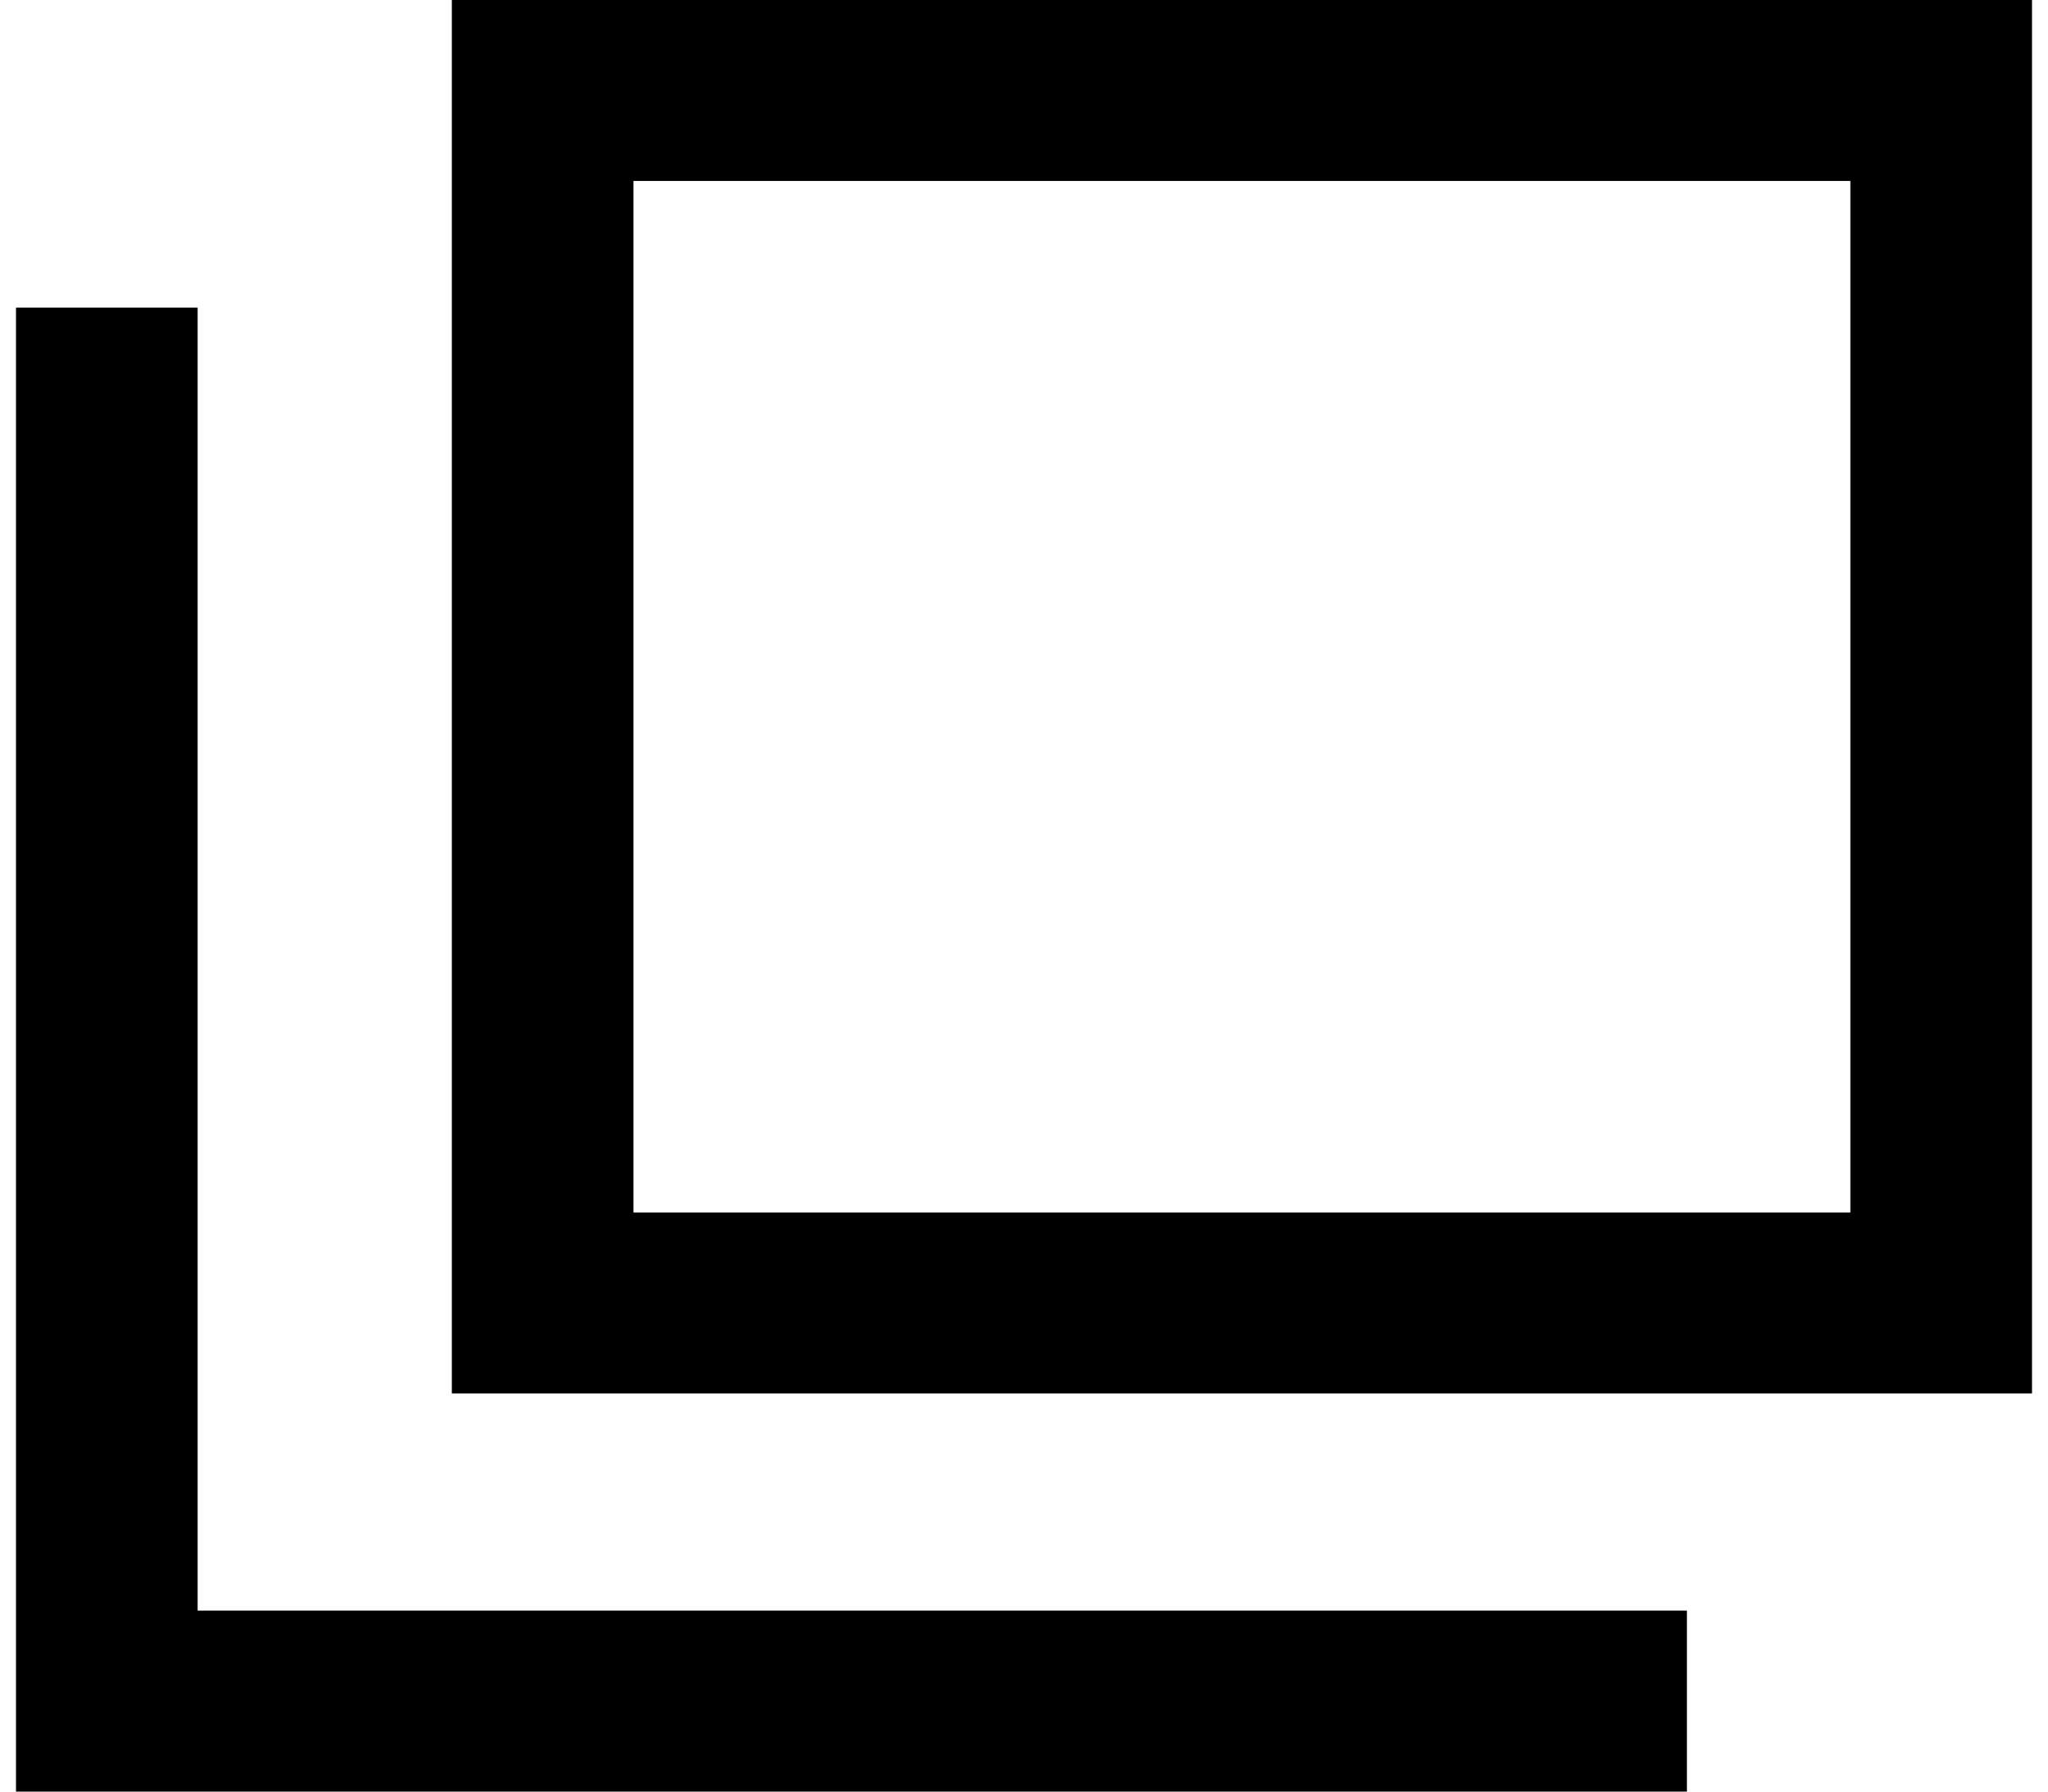 <svg width="16" height="14" viewBox="0 0 16 14" fill="none" xmlns="http://www.w3.org/2000/svg">
<path d="M3.53 0V10.889H15.875V0H3.53ZM14.456 9.475H4.949V1.414H14.456V9.475ZM1.544 2.404H0.125V14H13.179V12.586H1.544V2.404Z" fill="#000"/>
</svg>
